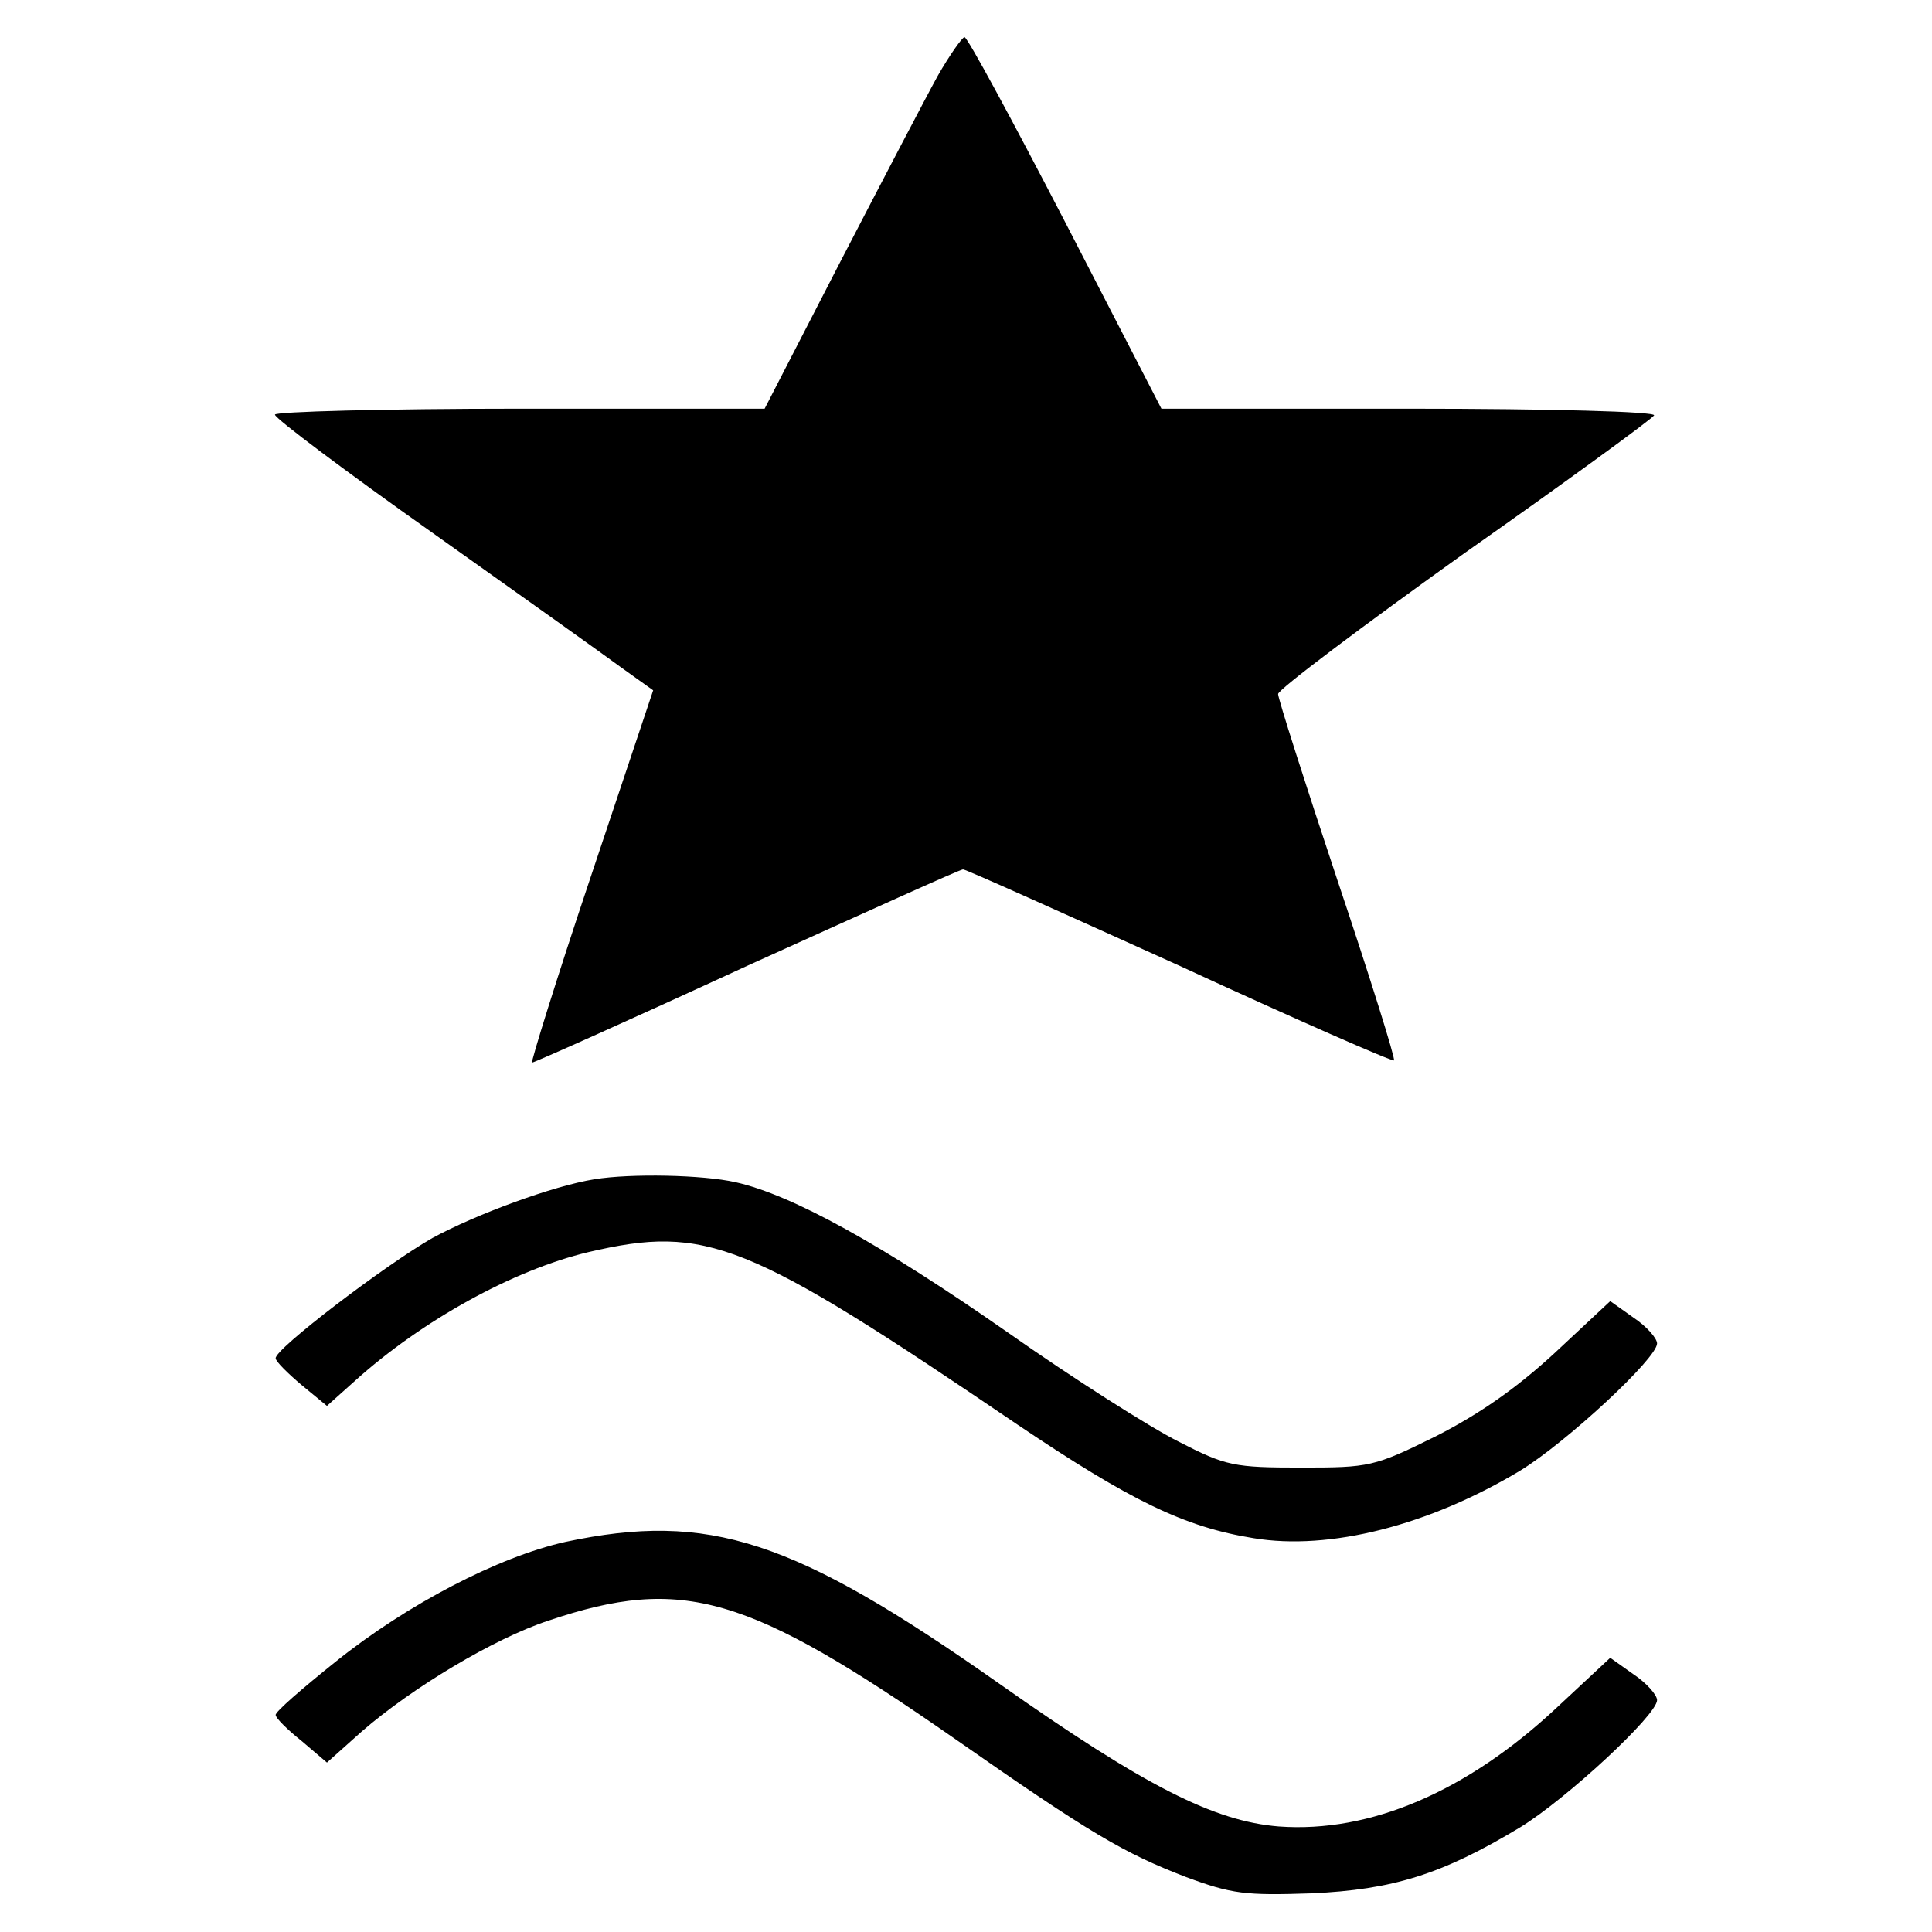 <svg version="1.0" xmlns="http://www.w3.org/2000/svg" width="346.667" height="346.667" viewBox="0 0 260 260"><path d="M126.2 10.2c-1.6 2.9-7.5 14.2-13.1 25L102.9 55h-33c-18.1 0-32.9.4-32.9.8 0 .5 9.6 7.7 21.2 15.9C69.9 80 81.4 88.2 83.7 89.9l4.2 3-8.4 25.1c-4.6 13.7-8.1 25-7.9 25 .3 0 13.3-5.8 28.9-13 15.7-7.1 28.7-13 29.1-13 .4 0 13.5 5.9 29.2 13 15.6 7.2 28.6 12.9 28.8 12.7.2-.2-3.2-11.1-7.6-24.2-4.4-13.2-8-24.5-8-25.1 0-.6 11.3-9.1 25-18.9 13.8-9.7 25.3-18.1 25.6-18.6.3-.5-13.8-.9-32.9-.9h-33.4l-12.9-25c-7.1-13.7-13.2-25-13.6-25-.3 0-2 2.4-3.6 5.2zM80 158.7c-5.6.9-15.9 4.7-21.8 7.9-6.3 3.6-21.3 15-21.1 16.2 0 .4 1.6 2 3.5 3.6l3.4 2.8 3.8-3.4c9-8.1 21.3-14.9 31.4-17.3 15.9-3.7 21.2-1.6 57.7 23.2 15.3 10.3 22.5 13.8 31.8 15.3 10.2 1.7 23.6-1.7 35.9-9.1 6.2-3.8 18.4-15.1 18.4-17.1 0-.7-1.4-2.3-3.2-3.5l-3.1-2.2-7.5 7c-5.1 4.7-10.1 8.2-16 11.2-8.3 4.1-8.9 4.2-18.1 4.2-9 0-10.1-.2-16.5-3.5-3.8-1.9-14.2-8.5-23-14.7-16.9-11.8-29-18.5-36.6-20.2-4.4-1-14.1-1.2-19-.4zm-3.9 48.8c-9 2-21.3 8.4-30.9 16.1-4.5 3.6-8.2 6.8-8.1 7.2 0 .4 1.6 2 3.5 3.5l3.4 2.9 4.7-4.2c6.8-5.9 17.8-12.5 25.1-14.9 18.1-6.1 26.8-3.5 54.7 15.9 18.3 12.8 22.8 15.4 31.1 18.6 6.2 2.3 8 2.5 16.9 2.2 10.9-.5 17.5-2.5 28.1-8.9 6.2-3.8 18.4-15.1 18.4-17.1 0-.7-1.4-2.3-3.2-3.5l-3.1-2.2-7.3 6.8c-12 11.2-25 16.8-37.3 15.9-8.7-.7-18-5.4-37.6-19.2-27.7-19.5-39.1-23.2-58.4-19.1z"/></svg>